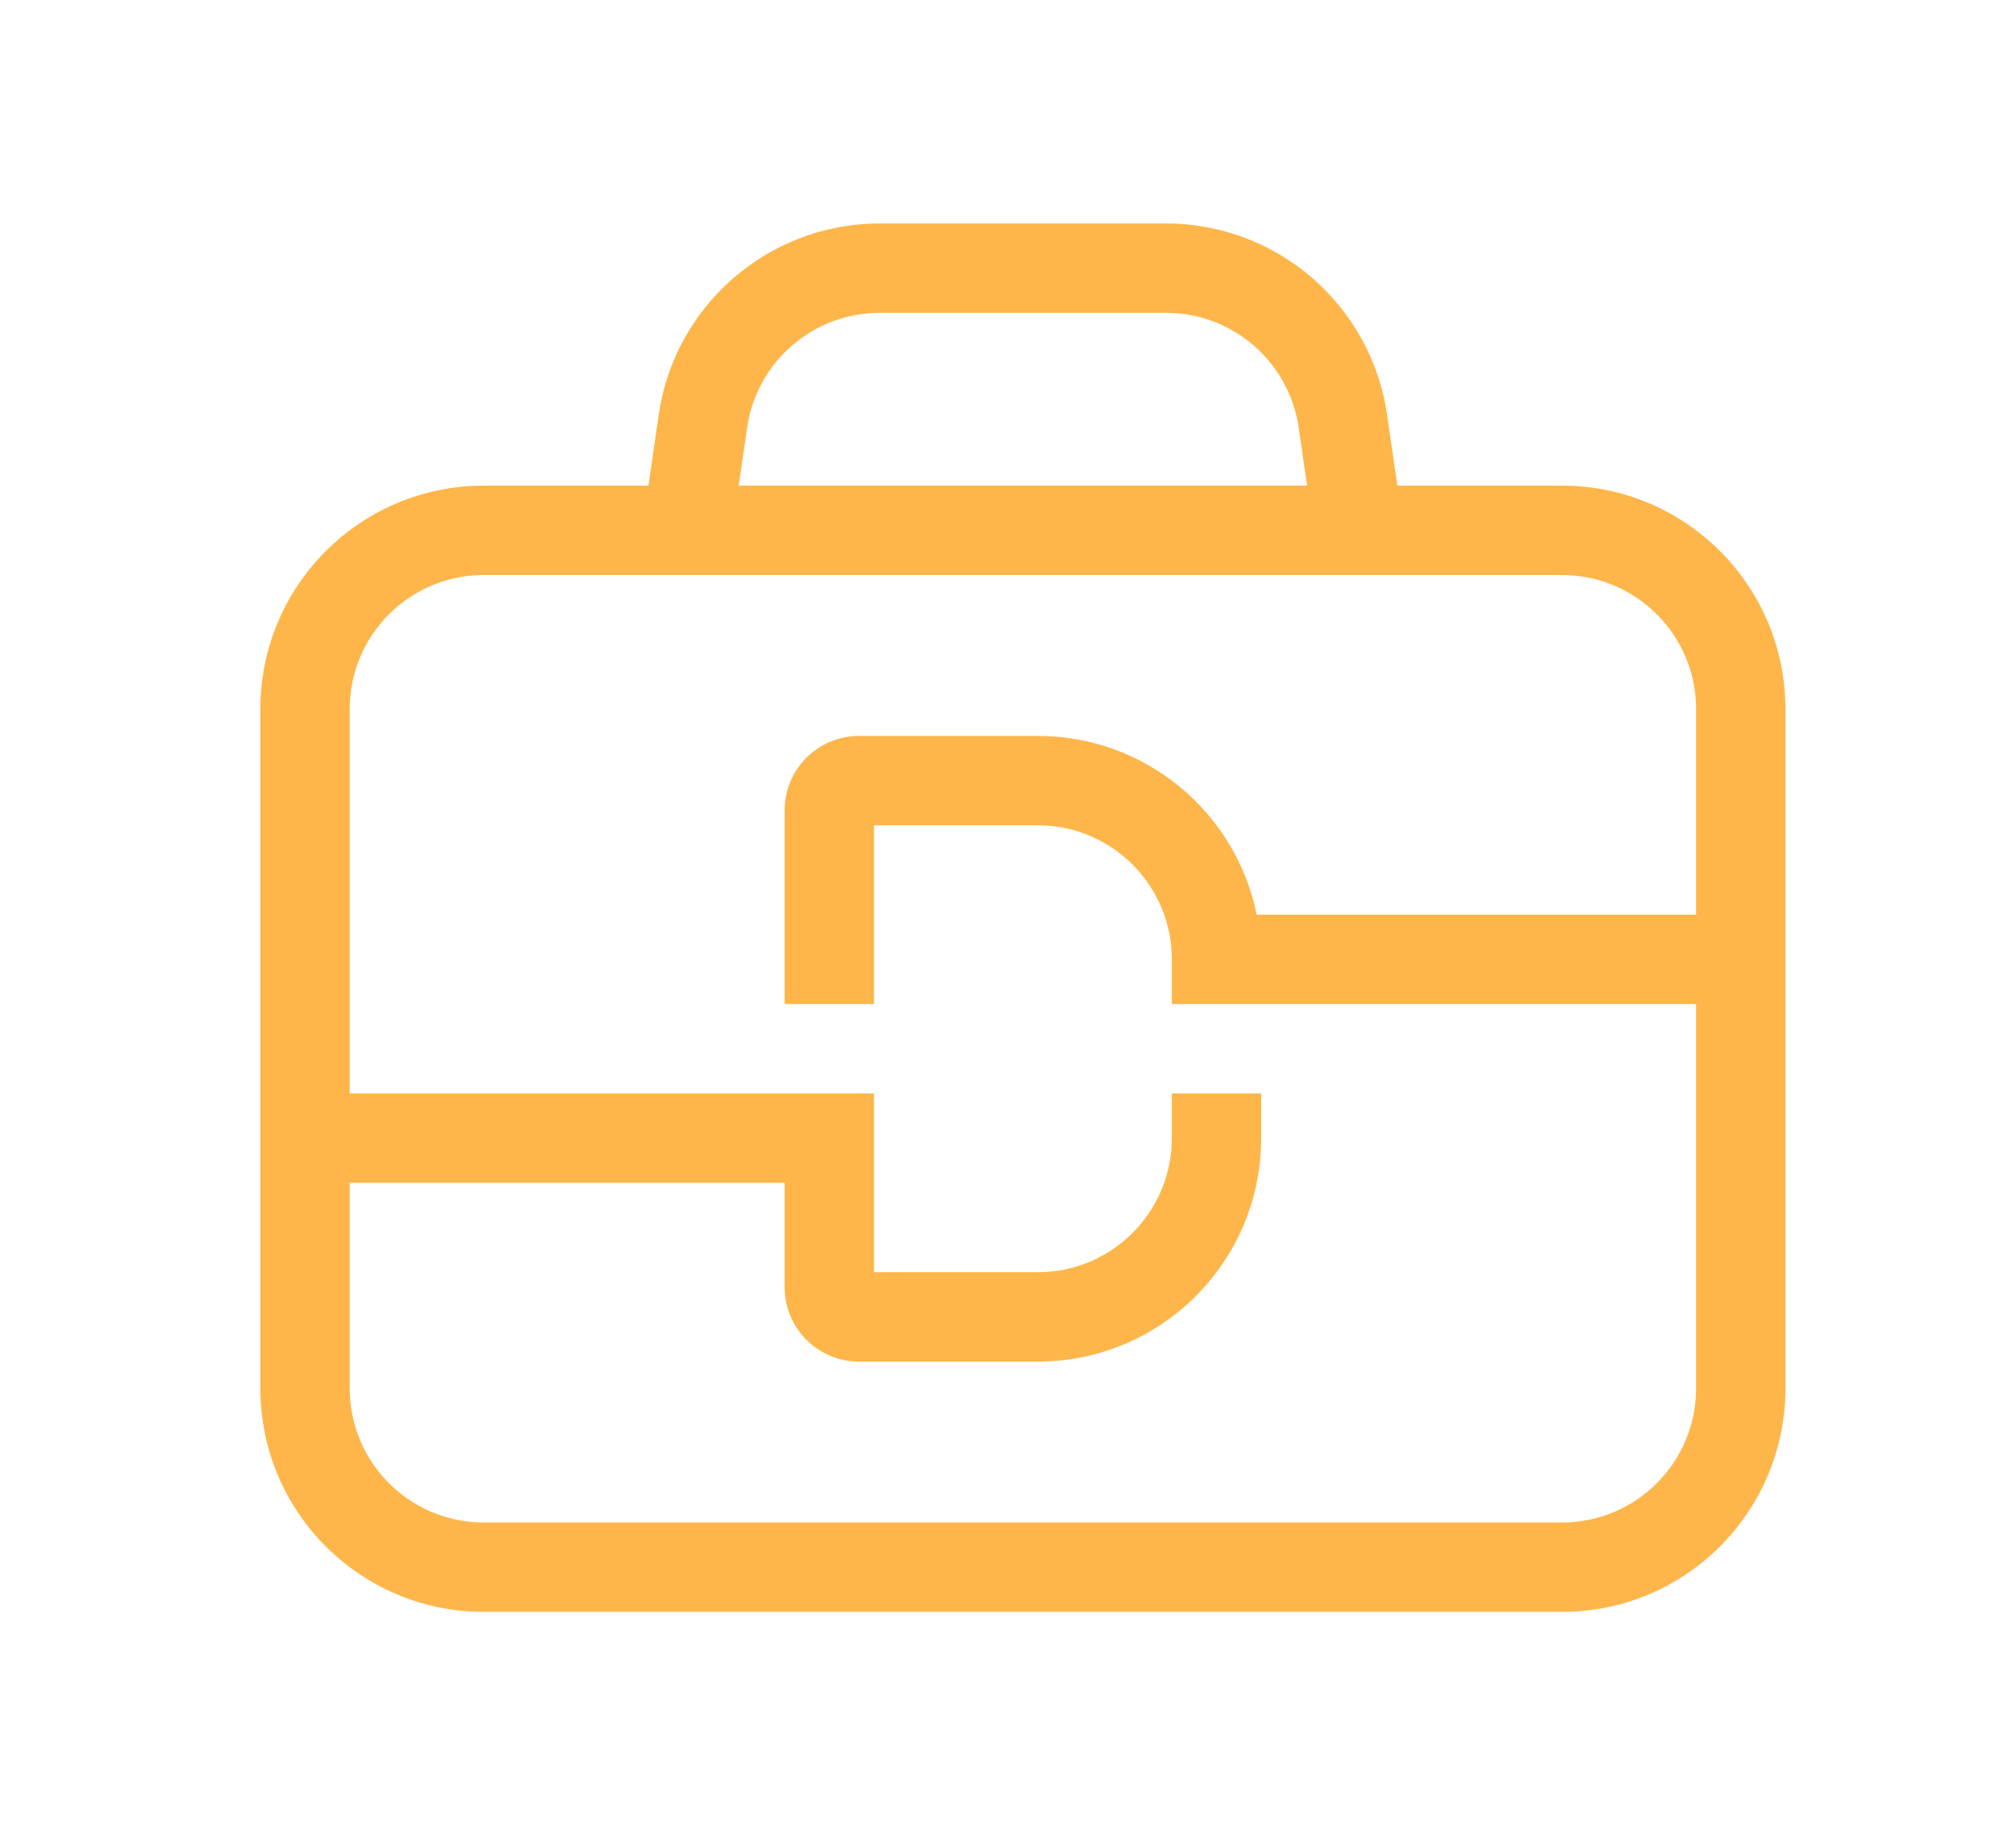 <?xml version="1.0" encoding="UTF-8"?>
<svg 
    style="background-color:#11284A"
    width="512px" 
    height="466px" 
    viewBox="-75 -75 652 616" 
    version="1.1" 
    xmlns="http://www.w3.org/2000/svg" 
    xmlns:xlink="http://www.w3.org/1999/xlink"
>
    <title>Combined Shape</title>
    <g id="Page-1" stroke="none" stroke-width="1" fill="none" fill-rule="evenodd">
        <path d="M304.051,0 C341.327,0 372.945,27.376 378.279,64.268 L381.71,88 L437,88 C478.007,88 511.328,120.91 511.99,161.76 L512,163 L512,391 C512,432.421 478.421,466 437,466 L437,466 L75,466 C33.579,466 0,432.421 0,391 L0,391 L0,163 C0,121.579 33.579,88 75,88 L75,88 L130.289,88 L133.721,64.268 C139.001,27.745 170.044,0.548 206.833,0.008 L207.949,0 L304.051,0 Z M206,292 L206,352 L261,352 C285.853,352 306,331.853 306,307 L306,307 L306,292 L336,292 L336,307 C336,348.007 303.09,381.328 262.24,381.99 L261,382 L201,382 C187.193,382 176,370.807 176,357 L176,357 L176,322 L30,322 L30,391 C30,415.604 49.746,435.597 74.256,435.994 L75,436 L437,436 C461.853,436 482,415.853 482,391 L482,391 L482,262 L306,262 L306,247 C306,222.396 286.254,202.403 261.744,202.006 L261,202 L206,202 L206,262 L176,262 L176,197 C176,183.331 186.97,172.224 200.587,172.003 L201,172 L261,172 C297.284,172 327.551,197.766 334.5,232 L482,232 L482,163 C482,138.396 462.254,118.403 437.744,118.006 L437,118 L75,118 C50.147,118 30,138.147 30,163 L30,163 L30,292 L206,292 Z M304.051,30 L207.949,30 C185.584,30 166.612,46.426 163.412,68.561 L160.601,88 L351.398,88 L348.588,68.561 C345.42,46.647 326.794,30.329 304.721,30.005 L304.051,30 Z" id="Combined-Shape" fill="#FEB64A" fill-rule="nonzero"></path>
    </g>
</svg>